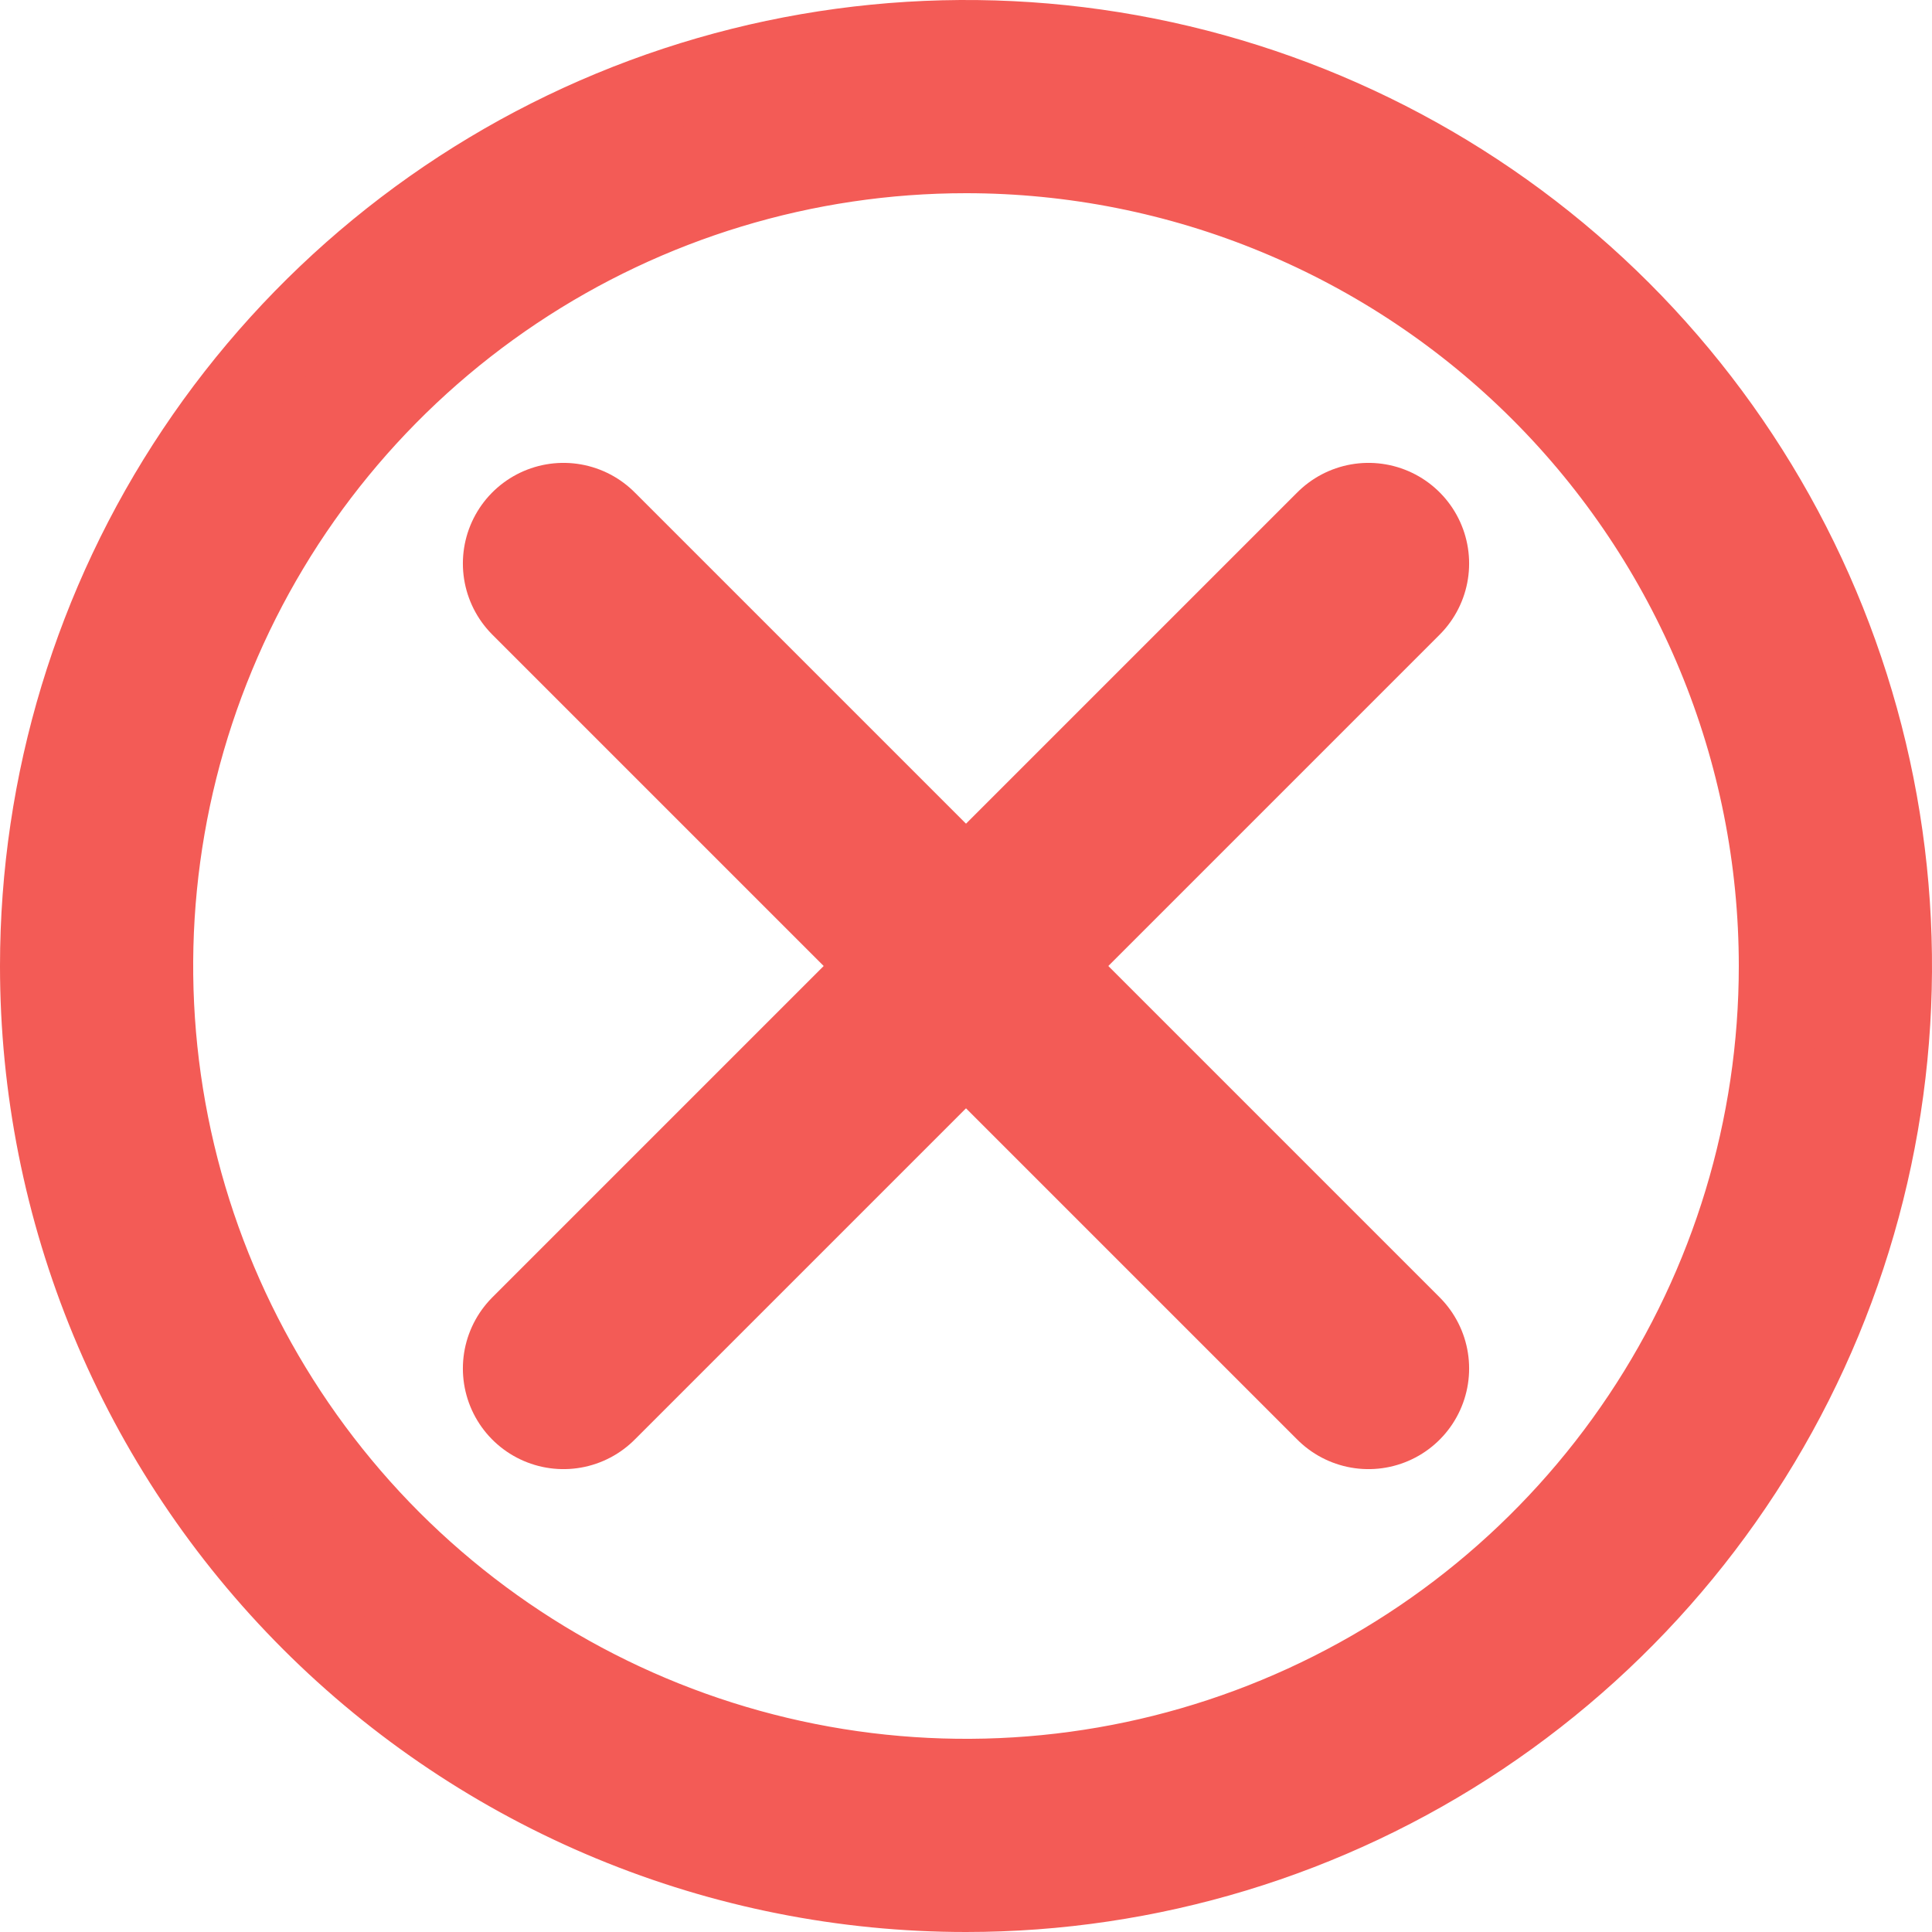 <svg width="24" height="24" viewBox="0 0 24 24" fill="none" xmlns="http://www.w3.org/2000/svg">
<path d="M12 1.9C10.002 1.9 8.05 2.492 6.389 3.602C4.728 4.712 3.433 6.289 2.669 8.135C1.904 9.98 1.704 12.011 2.094 13.97C2.484 15.93 3.446 17.729 4.858 19.142C6.271 20.554 8.07 21.516 10.03 21.906C11.989 22.296 14.02 22.096 15.865 21.331C17.711 20.567 19.288 19.272 20.398 17.611C21.508 15.95 22.1 13.998 22.1 12C22.1 10.674 21.839 9.36 21.331 8.135C20.824 6.91 20.08 5.796 19.142 4.858C18.204 3.92 17.09 3.176 15.865 2.669C14.64 2.161 13.326 1.9 12 1.9ZM0.5 12C0.5 9.726 1.174 7.502 2.438 5.611C3.702 3.72 5.498 2.246 7.599 1.375C9.7 0.505 12.013 0.277 14.243 0.721C16.474 1.165 18.523 2.26 20.132 3.868C21.74 5.477 22.835 7.526 23.279 9.756C23.723 11.987 23.495 14.3 22.625 16.401C21.754 18.502 20.28 20.298 18.389 21.562C16.498 22.826 14.274 23.5 12 23.5C10.49 23.5 8.994 23.203 7.599 22.625C6.204 22.047 4.936 21.2 3.868 20.132C2.8 19.064 1.953 17.796 1.375 16.401C0.797 15.006 0.5 13.51 0.5 12Z" fill="#F35B56" stroke="#F35B56"/>
<path d="M7 7L17 17" stroke="#F35B56" stroke-width="2.5" stroke-linecap="round"/>
<path d="M17 7L7 17" stroke="#F35B56" stroke-width="2.5" stroke-linecap="round"/>
</svg>
